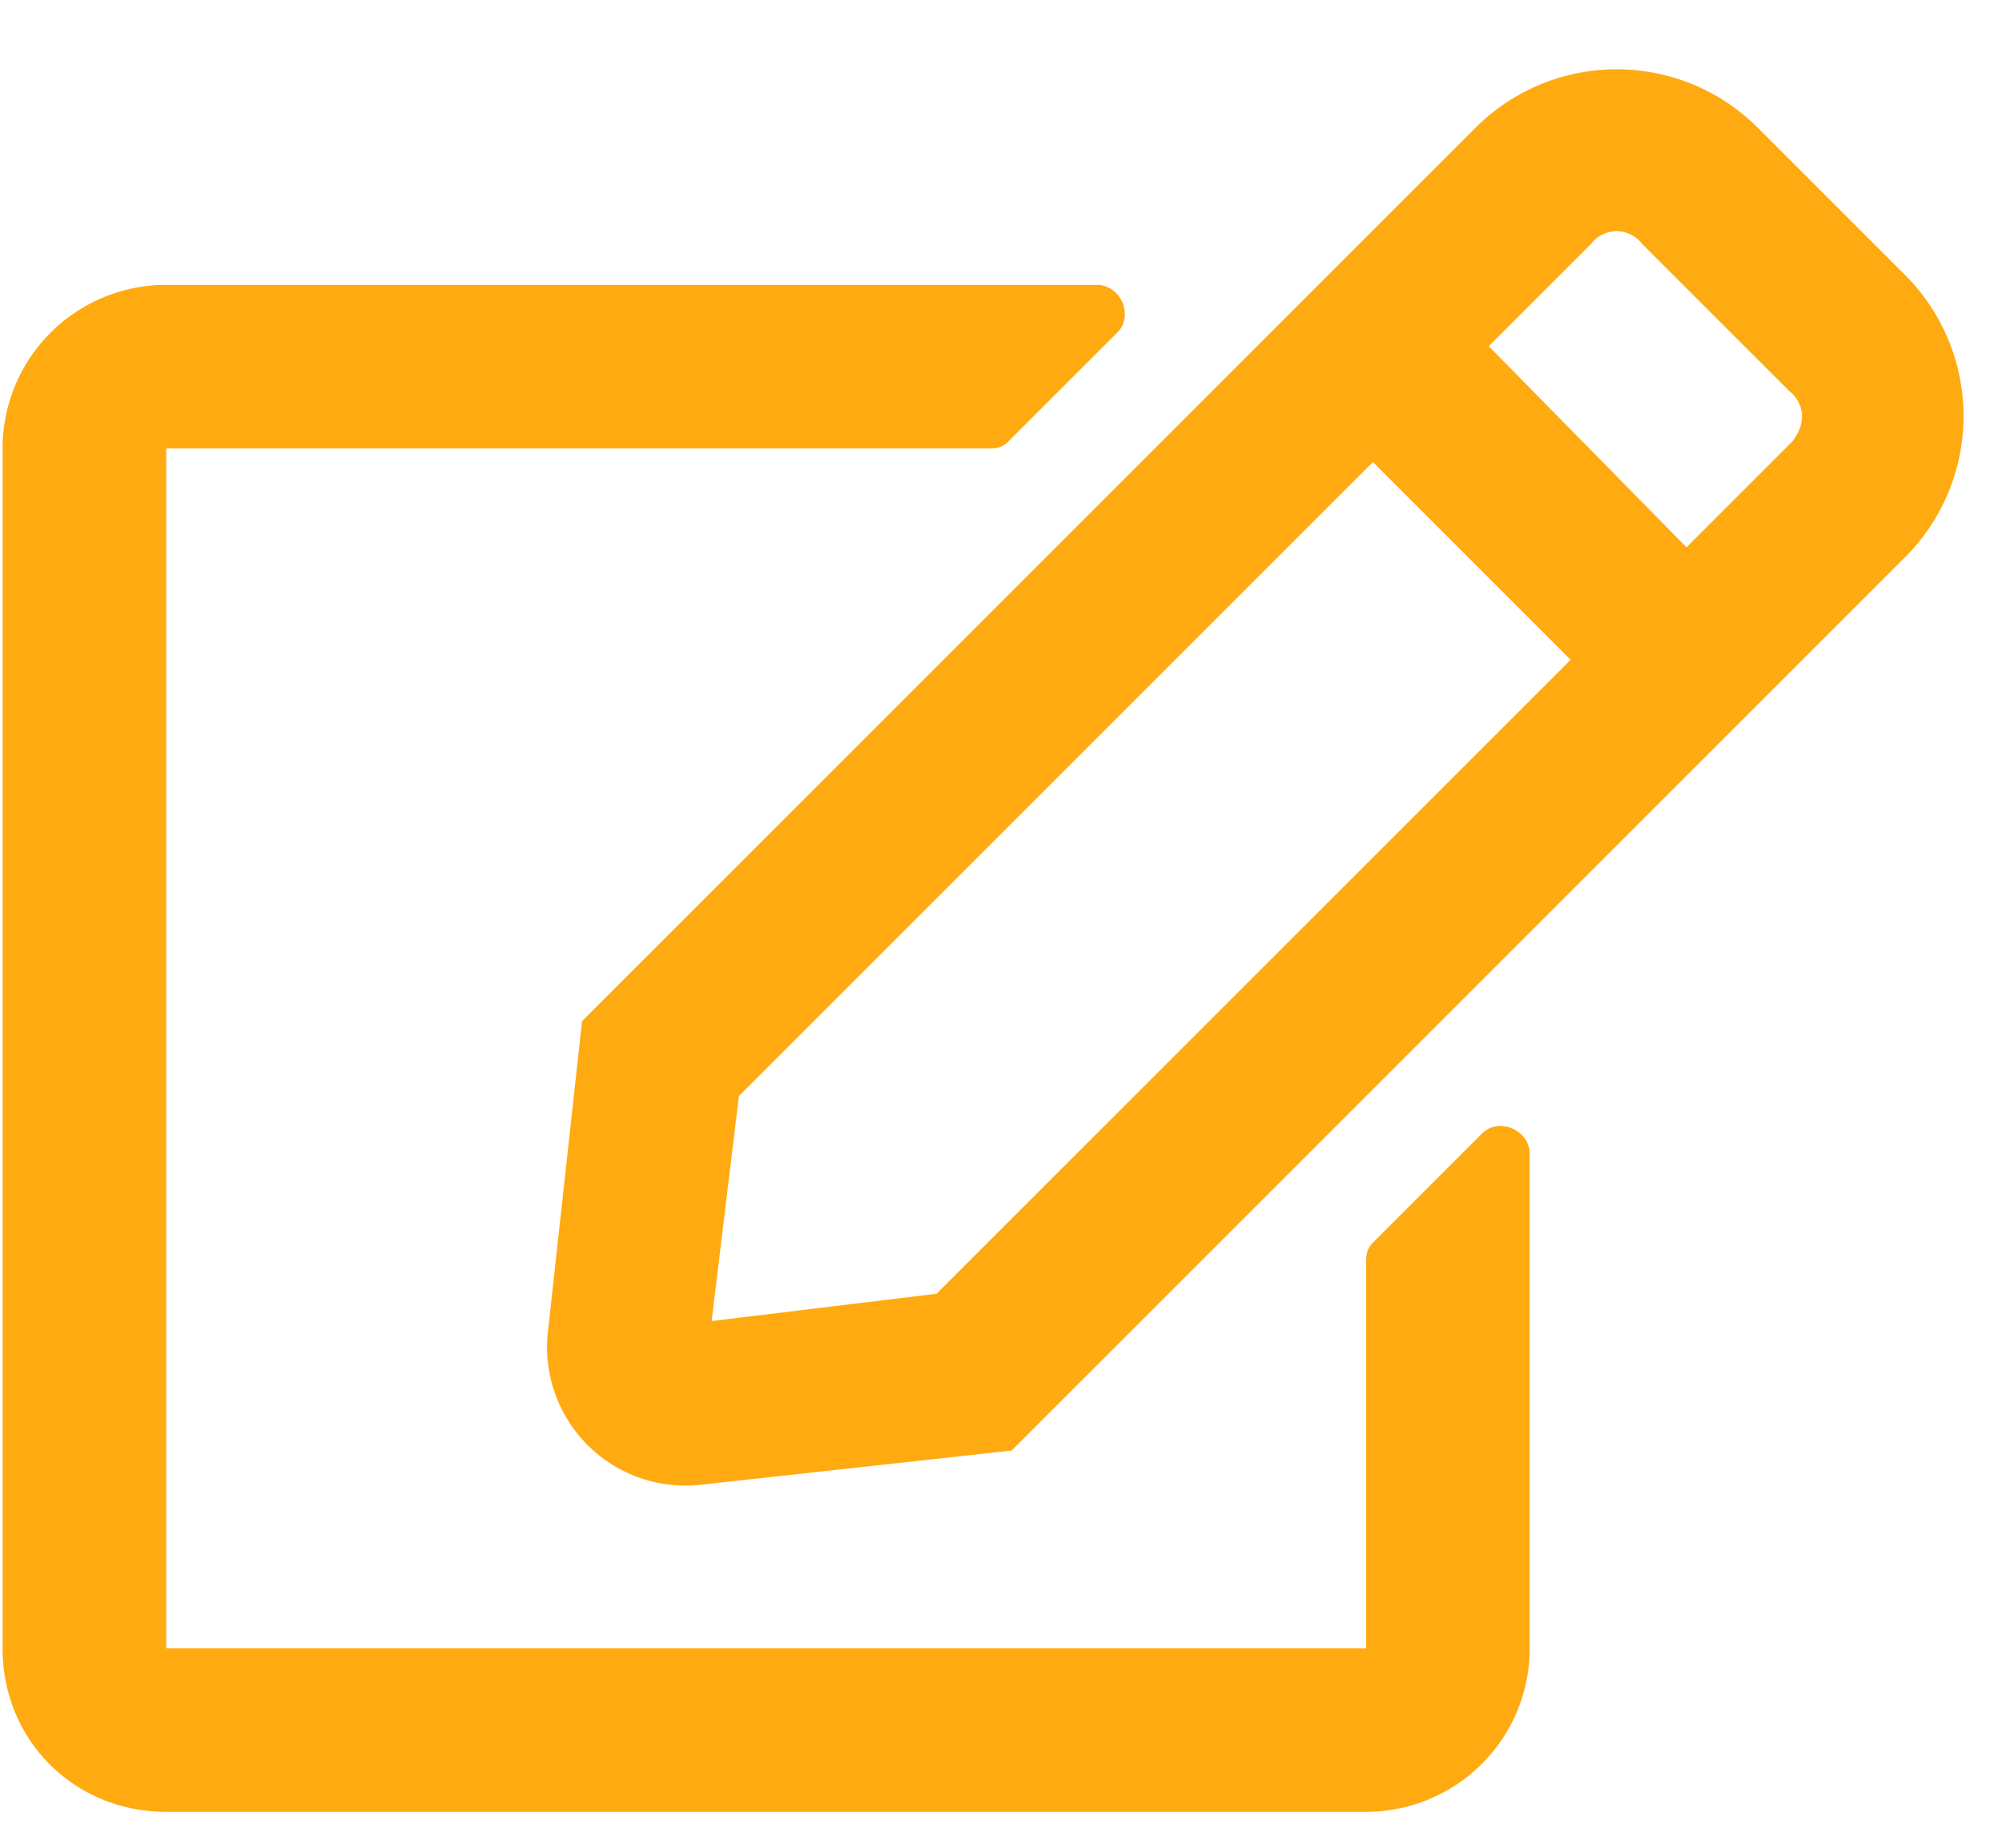 <svg xmlns="http://www.w3.org/2000/svg" width="39" height="36" fill="none"><path fill="#FA1" d="m26.745 24.21 2.125-2.125c.332-.332.93-.066.93.399v9.628a3.188 3.188 0 0 1-3.188 3.188H3.239C1.445 35.3.05 33.906.05 32.112V8.738A3.188 3.188 0 0 1 3.238 5.55h18.128c.465 0 .73.598.399.93L19.64 8.605c-.133.133-.266.133-.399.133H3.238v23.374h23.375V24.61c0-.133 0-.266.132-.399Zm10.36-13.348-17.399 17.4-6.043.664a2.696 2.696 0 0 1-2.988-2.988l.664-6.043 17.399-17.4a3.888 3.888 0 0 1 5.511 0l2.856 2.856a3.888 3.888 0 0 1 0 5.512Zm-6.508 1.993-3.852-3.852-12.351 12.352-.531 4.383 4.382-.532 12.352-12.351Zm4.25-5.246L31.99 4.753a.623.623 0 0 0-.996 0l-1.992 1.992 3.852 3.918 2.058-2.058c.266-.332.266-.73-.066-.996Z"/></svg>